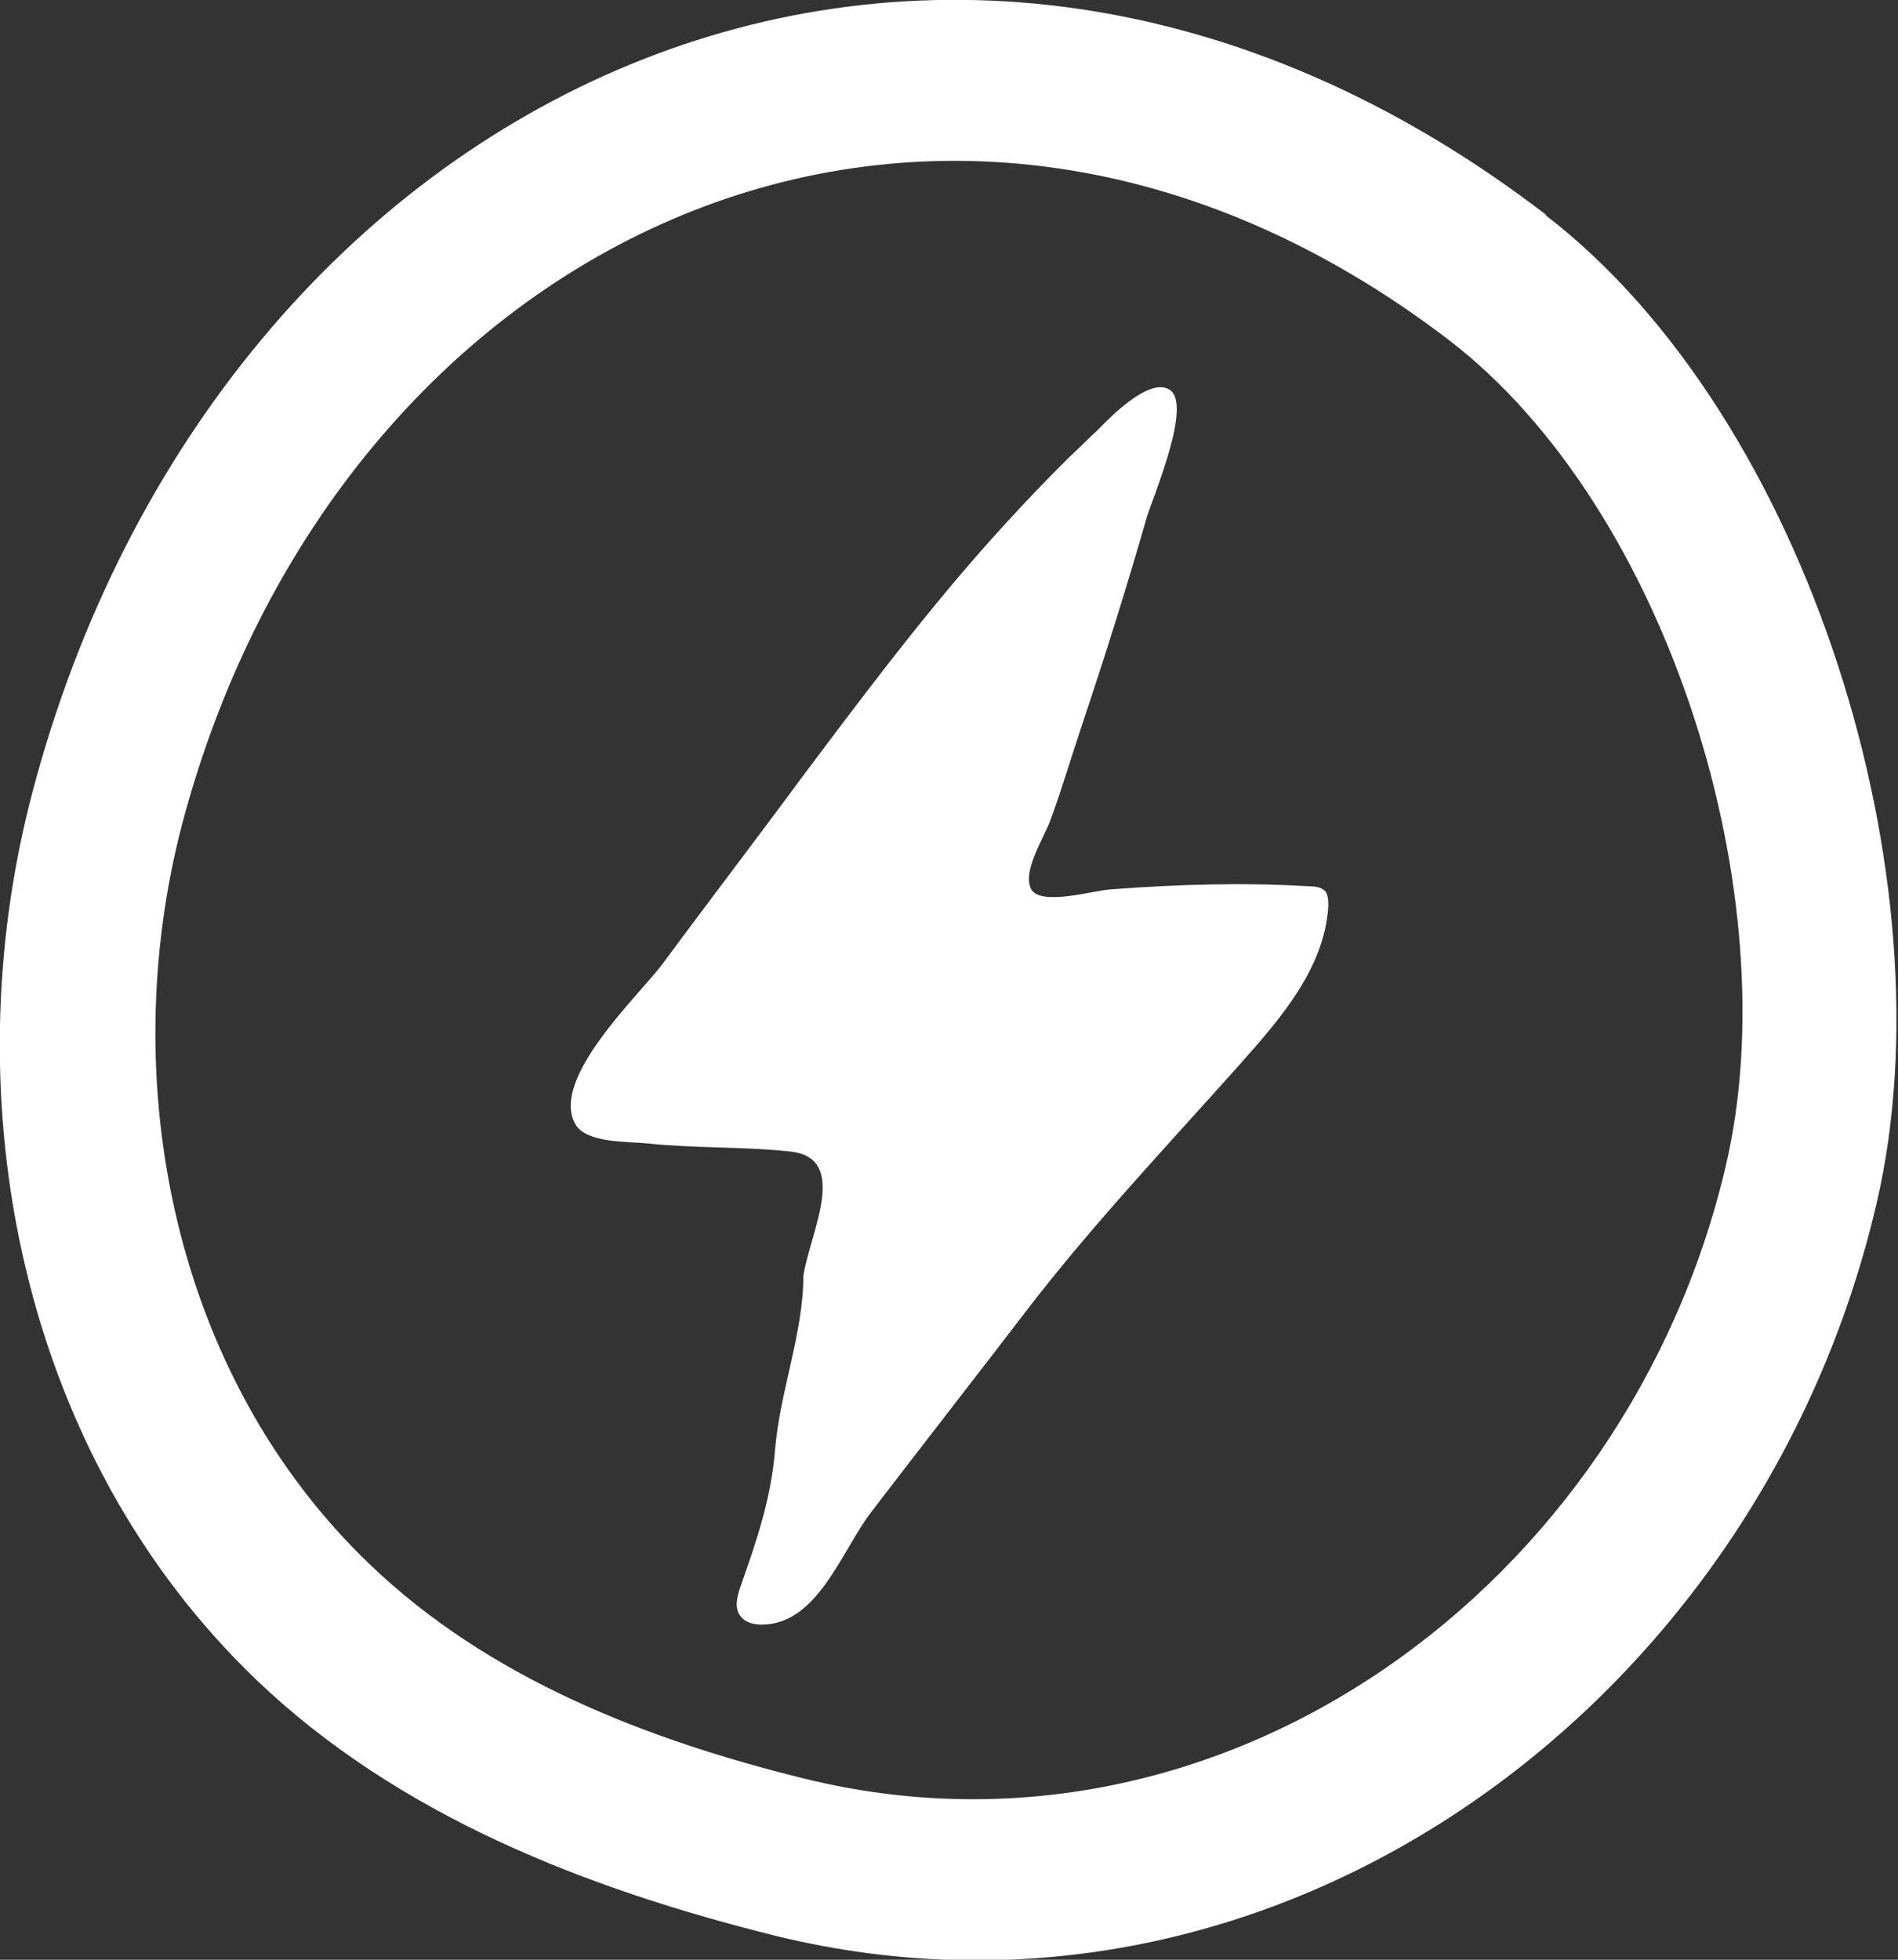 <svg xmlns="http://www.w3.org/2000/svg" fill="none" viewBox="0 0 31 32" height="32" width="31">
<rect x="0" y="0" width="31" height="32" fill="#333333" stroke="none"/>
<g clip-path="url(#clip0_140_540)">
<path fill="white" d="M17.464 7.465C16.971 7.955 16.494 8.461 16.033 8.984C14.983 10.177 14.029 11.451 13.074 12.725C12.327 13.738 11.563 14.734 10.816 15.747C10.434 16.253 8.971 17.625 9.4 18.36C9.575 18.671 10.275 18.638 10.577 18.671C11.357 18.753 12.136 18.72 12.899 18.802C13.886 18.899 13.233 20.125 13.122 20.827C13.122 21.758 12.74 22.722 12.661 23.653C12.597 24.47 12.359 25.156 12.088 25.924C12.04 26.07 11.993 26.25 12.088 26.381C12.168 26.495 12.311 26.528 12.438 26.528C13.361 26.528 13.742 25.319 14.236 24.682C15.062 23.604 15.89 22.542 16.717 21.464C17.814 20.027 19.055 18.72 20.264 17.364C20.916 16.629 21.632 15.812 21.695 14.799C21.695 14.718 21.695 14.62 21.648 14.554C21.584 14.489 21.488 14.473 21.393 14.473C20.311 14.407 19.23 14.44 18.148 14.522C17.862 14.538 17.003 14.799 16.844 14.522C16.685 14.228 17.067 13.656 17.162 13.378C17.353 12.856 17.512 12.316 17.687 11.794C18.053 10.699 18.403 9.589 18.721 8.478C18.832 8.102 19.5 6.567 19.087 6.354C18.753 6.175 18.132 6.812 17.926 7.024C17.767 7.171 17.623 7.318 17.464 7.465Z"></path>
<path fill="white" d="M28.185 19.047C26.578 25.891 19.977 30.726 13.138 29.043C10.561 28.406 7.985 27.41 6.044 25.548C2.831 22.477 1.877 17.658 2.974 13.46C5.519 3.839 15.333 -0.817 23.667 5.554C27.262 8.314 29.218 14.669 28.185 19.047ZM25.258 3.512C15.301 -4.133 3.547 1.454 0.525 12.954C-0.795 17.985 0.334 23.735 4.183 27.426C6.505 29.648 9.575 30.84 12.661 31.608C20.836 33.617 28.741 27.851 30.65 19.651C31.875 14.407 29.537 6.812 25.242 3.512"></path>
</g>
<defs>
<clipPath id="clip0_140_540">
<rect fill="white" height="32" width="31"></rect>
</clipPath>
</defs>
</svg>
